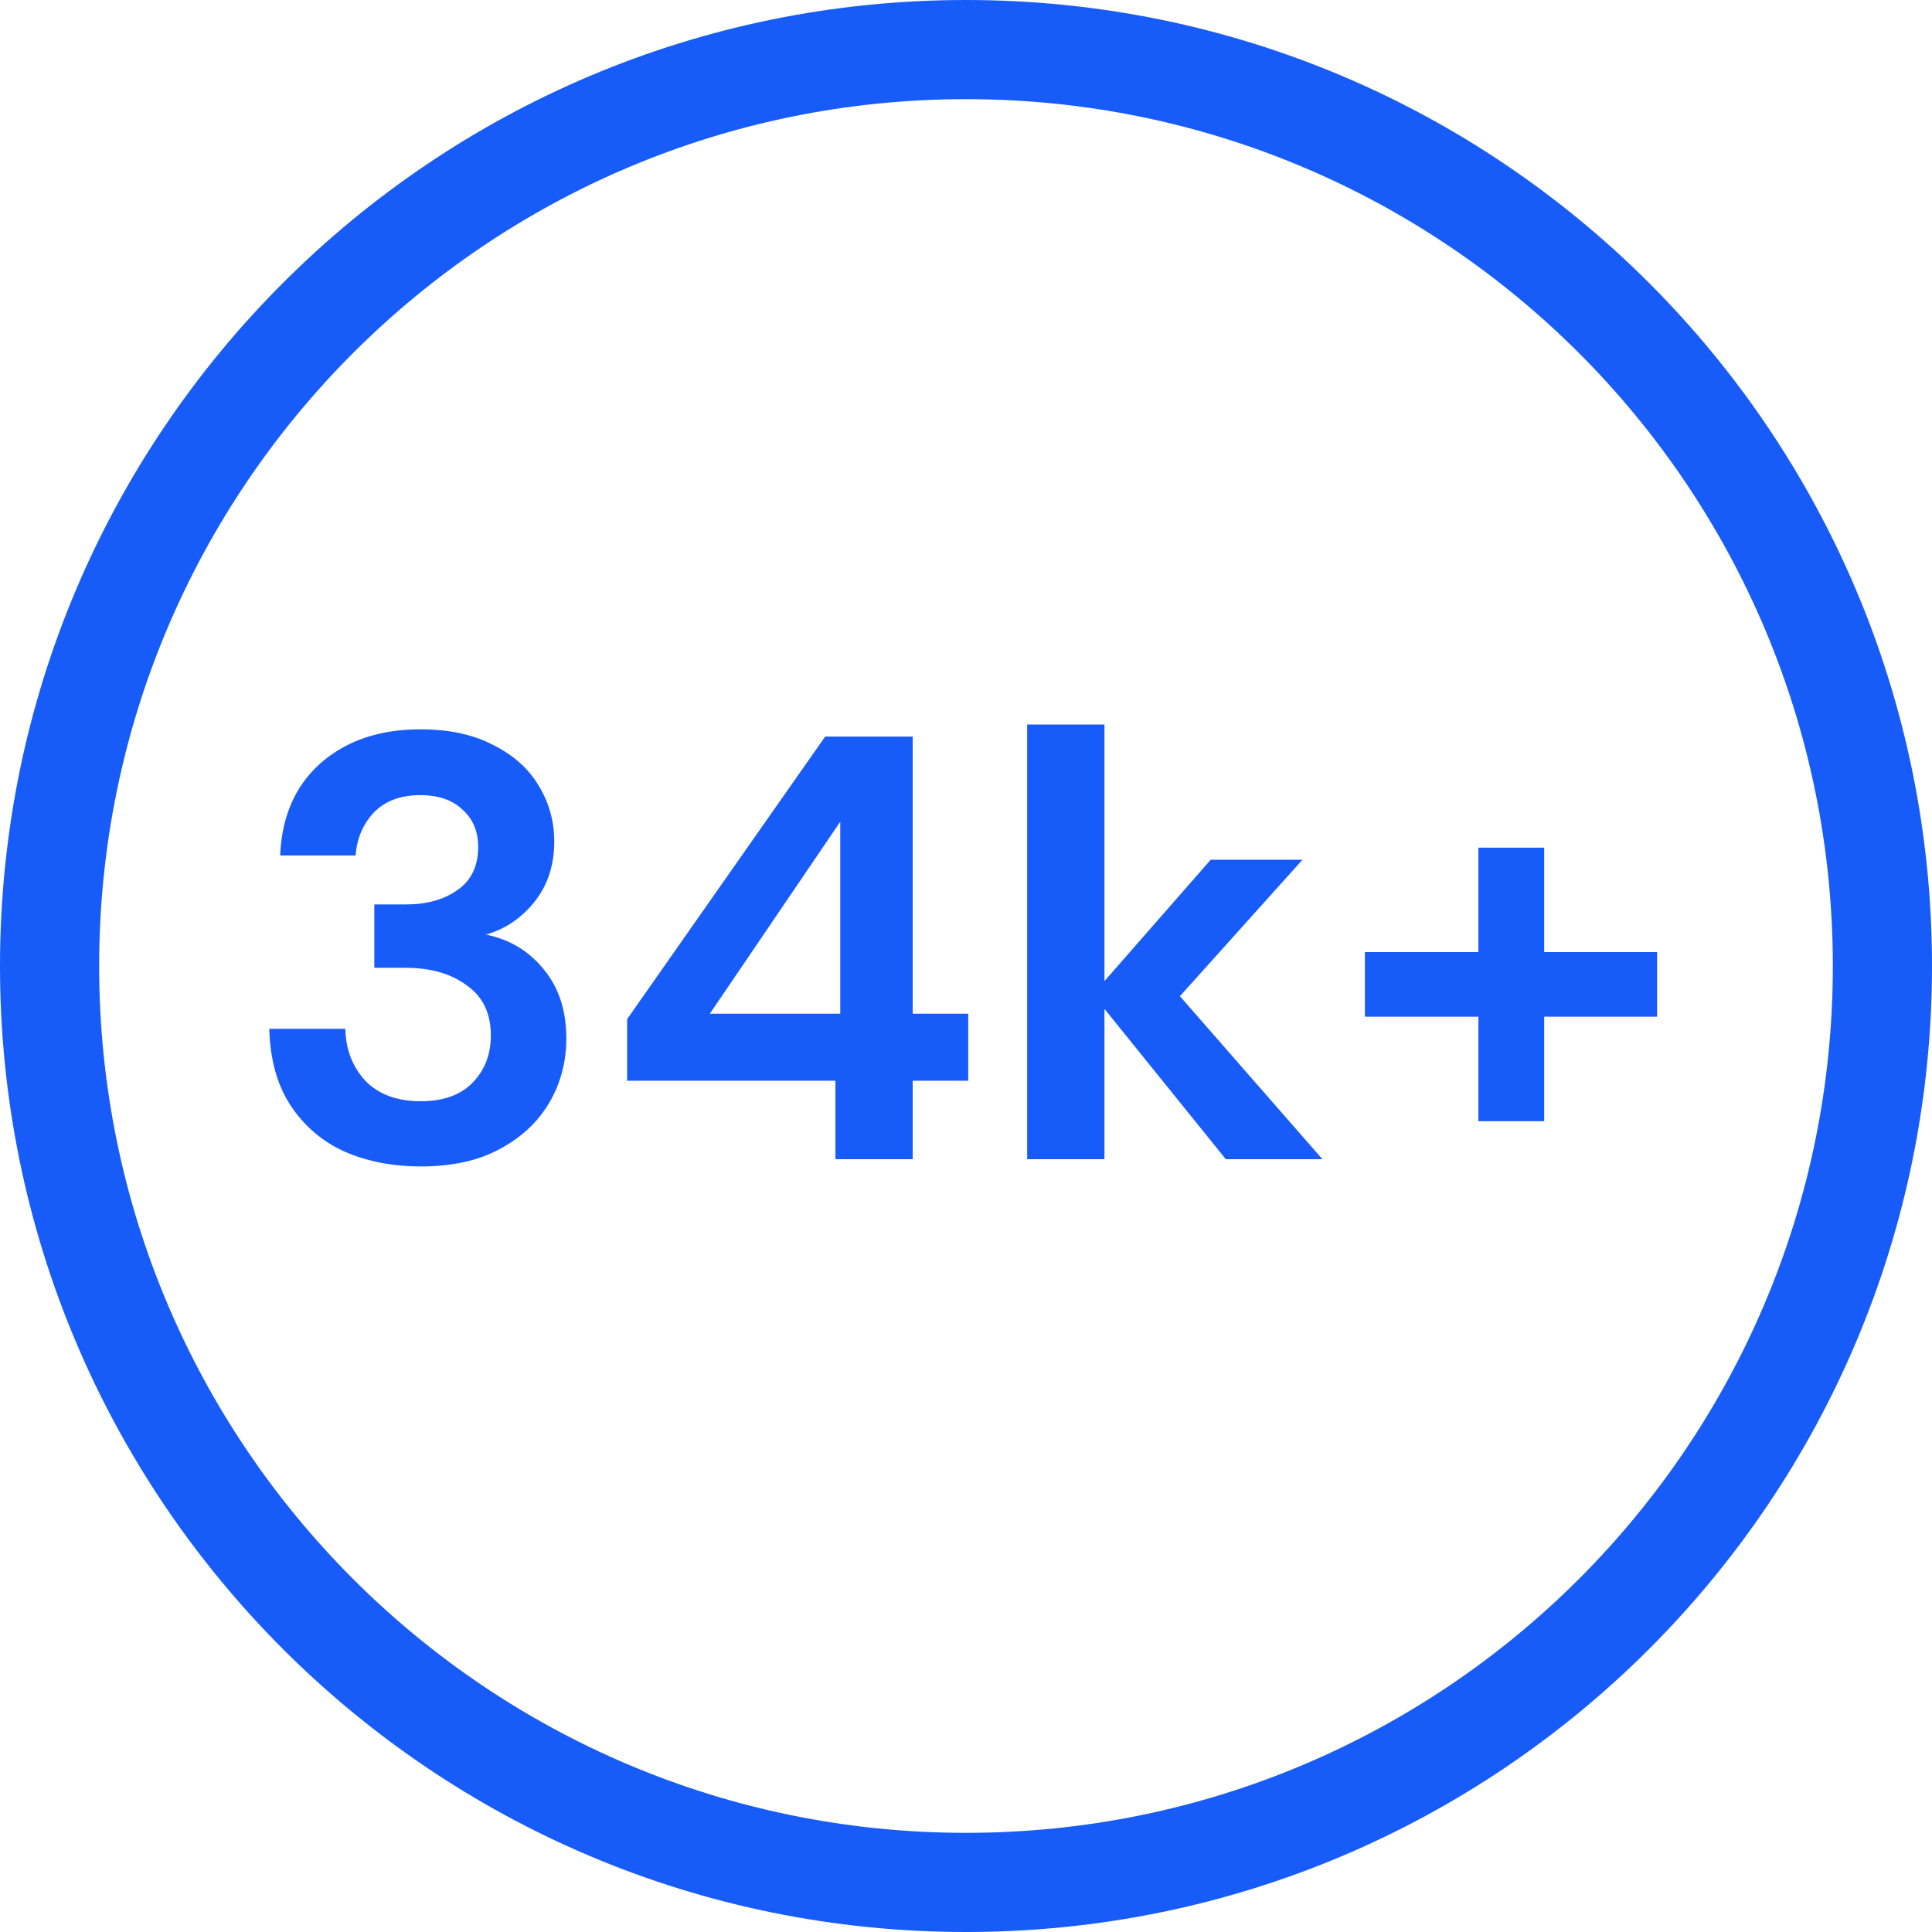 <svg xmlns="http://www.w3.org/2000/svg" width="80" height="80" viewBox="0 0 80 80" fill="none"><path d="M80 40C80 62.091 62.091 80 40 80C17.909 80 0 62.091 0 40C0 17.909 17.909 0 40 0C62.091 0 80 17.909 80 40ZM4.106 40C4.106 59.824 20.176 75.894 40 75.894C59.824 75.894 75.894 59.824 75.894 40C75.894 20.176 59.824 4.106 40 4.106C20.176 4.106 4.106 20.176 4.106 40Z" fill="#175CF9"></path><path d="M17.425 48.3C16.275 48.3 15.233 48.1 14.3 47.7C13.367 47.283 12.617 46.65 12.05 45.8C11.483 44.95 11.183 43.883 11.15 42.6H14.3C14.317 43.45 14.592 44.167 15.125 44.75C15.675 45.317 16.442 45.6 17.425 45.6C18.358 45.6 19.075 45.342 19.575 44.825C20.075 44.308 20.325 43.658 20.325 42.875C20.325 41.958 19.992 41.267 19.325 40.8C18.675 40.317 17.833 40.075 16.8 40.075H15.5V37.45H16.825C17.675 37.45 18.383 37.25 18.95 36.85C19.517 36.45 19.8 35.858 19.8 35.075C19.8 34.425 19.583 33.908 19.15 33.525C18.733 33.125 18.15 32.925 17.4 32.925C16.583 32.925 15.942 33.167 15.475 33.65C15.025 34.133 14.775 34.725 14.725 35.425H11.6C11.667 33.808 12.225 32.533 13.275 31.6C14.342 30.667 15.717 30.2 17.4 30.2C18.6 30.2 19.608 30.417 20.425 30.85C21.258 31.267 21.883 31.825 22.3 32.525C22.733 33.225 22.95 34 22.95 34.85C22.95 35.833 22.675 36.667 22.125 37.35C21.592 38.017 20.925 38.467 20.125 38.7C21.108 38.9 21.908 39.383 22.525 40.15C23.142 40.9 23.45 41.85 23.45 43C23.45 43.967 23.217 44.85 22.75 45.65C22.283 46.45 21.6 47.092 20.7 47.575C19.817 48.058 18.725 48.3 17.425 48.3ZM34.593 48V44.75H25.968V42.2L34.168 30.5H37.793V41.975H40.093V44.75H37.793V48H34.593ZM29.393 41.975H34.793V34.025L29.393 41.975ZM42.533 48V30H45.733V40.625L50.133 35.6H53.933L48.858 41.25L54.758 48H50.758L45.733 41.775V48H42.533ZM56.517 42.1V39.425H61.217V35.1H63.942V39.425H68.617V42.1H63.942V46.425H61.217V42.1H56.517Z" fill="#175CF9"></path></svg>